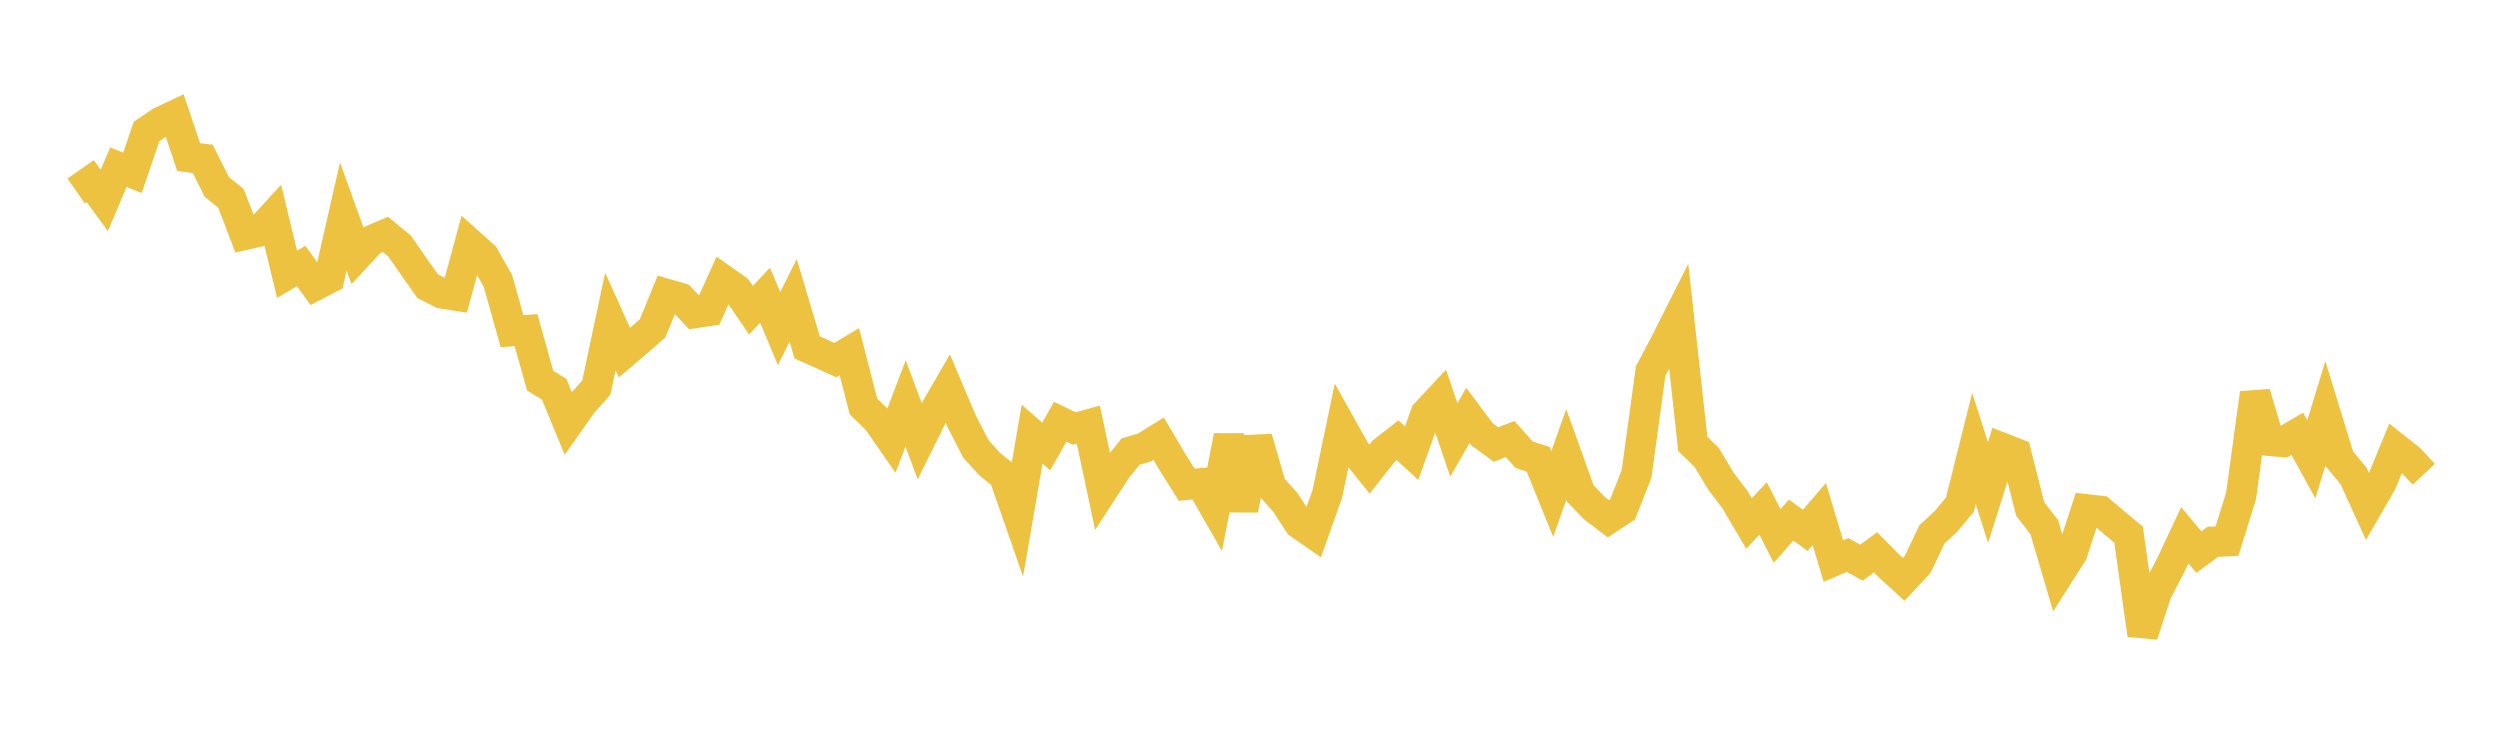 <svg width="164" height="48" xmlns="http://www.w3.org/2000/svg" xmlns:xlink="http://www.w3.org/1999/xlink"><path fill="none" stroke="rgb(237,194,64)" stroke-width="2" d="M5,12.531L5.922,11.886L6.844,13.147L7.766,10.967L8.689,11.341L9.611,8.627L10.533,8.003L11.455,7.567L12.377,10.306L13.299,10.422L14.222,12.262L15.144,13.006L16.066,15.397L16.988,15.185L17.91,14.179L18.832,17.994L19.754,17.448L20.677,18.726L21.599,18.247L22.521,14.205L23.443,16.759L24.365,15.772L25.287,15.376L26.21,16.138L27.132,17.465L28.054,18.774L28.976,19.241L29.898,19.384L30.82,15.978L31.743,16.802L32.665,18.431L33.587,21.719L34.509,21.66L35.431,24.969L36.353,25.536L37.275,27.77L38.198,26.458L39.12,25.426L40.042,21.086L40.964,23.134L41.886,22.348L42.808,21.543L43.731,19.292L44.653,19.563L45.575,20.532L46.497,20.394L47.419,18.351L48.341,18.999L49.263,20.349L50.186,19.365L51.108,21.551L52.03,19.704L52.952,22.794L53.874,23.201L54.796,23.623L55.719,23.069L56.641,26.66L57.563,27.559L58.485,28.885L59.407,26.468L60.329,28.931L61.251,27.072L62.174,25.48L63.096,27.658L64.018,29.446L64.94,30.465L65.862,31.195L66.784,33.839L67.707,28.479L68.629,29.29L69.551,27.667L70.473,28.112L71.395,27.855L72.317,32.194L73.24,30.773L74.162,29.629L75.084,29.351L76.006,28.777L76.928,30.336L77.85,31.796L78.772,31.708L79.695,33.32L80.617,28.607L81.539,33.43L82.461,28.737L83.383,31.909L84.305,32.938L85.228,34.353L86.15,34.992L87.072,32.402L87.994,27.984L88.916,29.632L89.838,30.775L90.76,29.606L91.683,28.884L92.605,29.727L93.527,27.139L94.449,26.152L95.371,28.855L96.293,27.255L97.216,28.485L98.138,29.161L99.06,28.799L99.982,29.831L100.904,30.128L101.826,32.401L102.749,29.808L103.671,32.378L104.593,33.334L105.515,34.029L106.437,33.422L107.359,31.088L108.281,24.343L109.204,22.595L110.126,20.766L111.048,29.121L111.97,30.02L112.892,31.566L113.814,32.774L114.737,34.339L115.659,33.355L116.581,35.158L117.503,34.117L118.425,34.79L119.347,33.721L120.269,36.806L121.192,36.408L122.114,36.911L123.036,36.23L123.958,37.168L124.88,38.008L125.802,37.023L126.725,35.071L127.647,34.213L128.569,33.108L129.491,29.423L130.413,32.308L131.335,29.385L132.257,29.744L133.18,33.389L134.102,34.577L135.024,37.712L135.946,36.263L136.868,33.415L137.79,33.52L138.713,34.307L139.635,35.071L140.557,41.644L141.479,38.847L142.401,37.073L143.323,35.115L144.246,36.22L145.168,35.539L146.09,35.499L147.012,32.536L147.934,25.795L148.856,28.912L149.778,28.994L150.701,28.453L151.623,30.132L152.545,27.108L153.467,30.109L154.389,31.212L155.311,33.237L156.234,31.641L157.156,29.394L158.078,30.123L159,31.113"></path></svg>